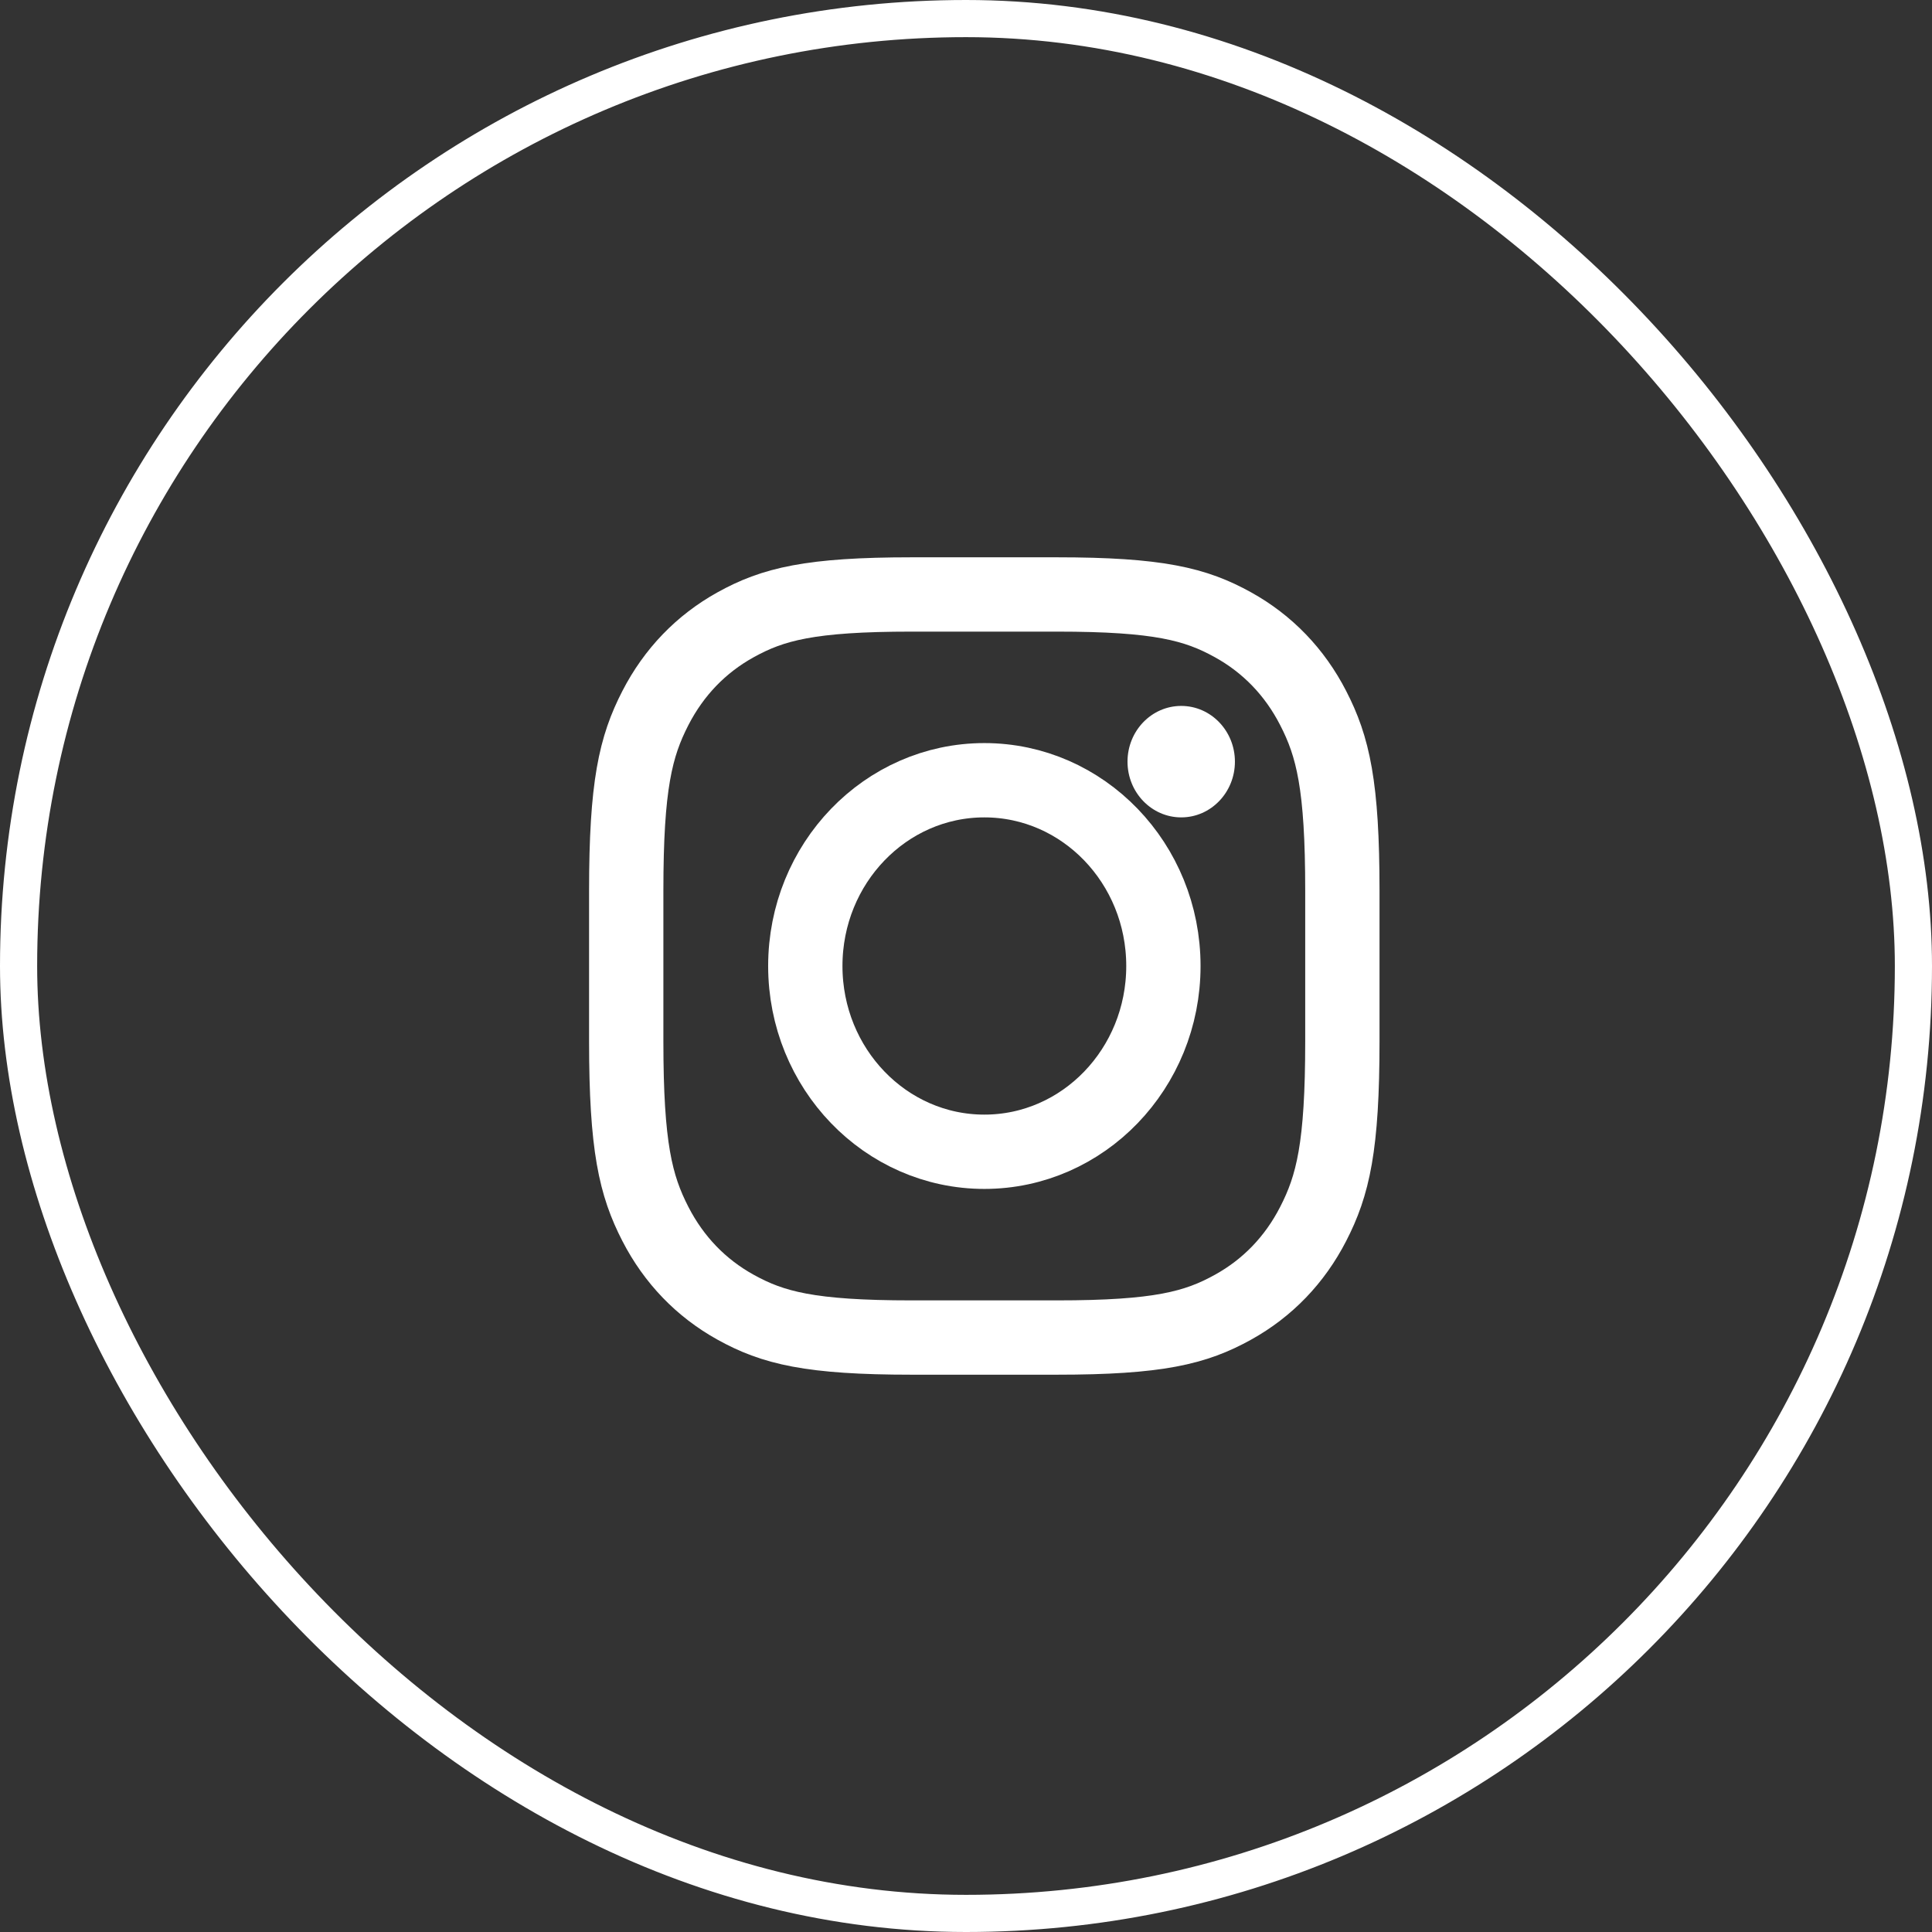 <svg width="52" height="52" viewBox="0 0 52 52" fill="none" xmlns="http://www.w3.org/2000/svg">
<rect x="0" y="0" width="52" height="52" fill="#333333" stroke="none"/>
<rect x="0.5" y="0.5" width="51" height="51" rx="25.5" stroke="white"/>
<path fill-rule="evenodd" clip-rule="evenodd" d="M24.539 16H28.445C31.179 16 32.184 16.26 33.188 16.817C34.117 17.332 34.846 18.089 35.342 19.053C35.879 20.094 36.13 21.137 36.13 23.974V28.026C36.13 30.863 35.879 31.906 35.342 32.947C34.846 33.911 34.117 34.668 33.188 35.183C32.184 35.74 31.179 36 28.445 36H24.539C21.805 36 20.8 35.74 19.797 35.183C18.868 34.668 18.139 33.911 17.642 32.947C17.106 31.906 16.855 30.863 16.855 28.026V23.974C16.855 21.137 17.106 20.094 17.642 19.053C18.139 18.089 18.868 17.332 19.797 16.817C20.8 16.26 21.805 16 24.539 16Z" stroke="white" stroke-width="2"/>
<path d="M26.494 31C29.155 31 31.313 28.761 31.313 26C31.313 23.239 29.155 21 26.494 21C23.833 21 21.675 23.239 21.675 26C21.675 28.761 23.833 31 26.494 31Z" stroke="white" stroke-width="2"/>
<path d="M31.793 22C32.591 22 33.238 21.328 33.238 20.5C33.238 19.672 32.591 19 31.793 19C30.994 19 30.347 19.672 30.347 20.5C30.347 21.328 30.994 22 31.793 22Z" fill="white"/>
</svg>
